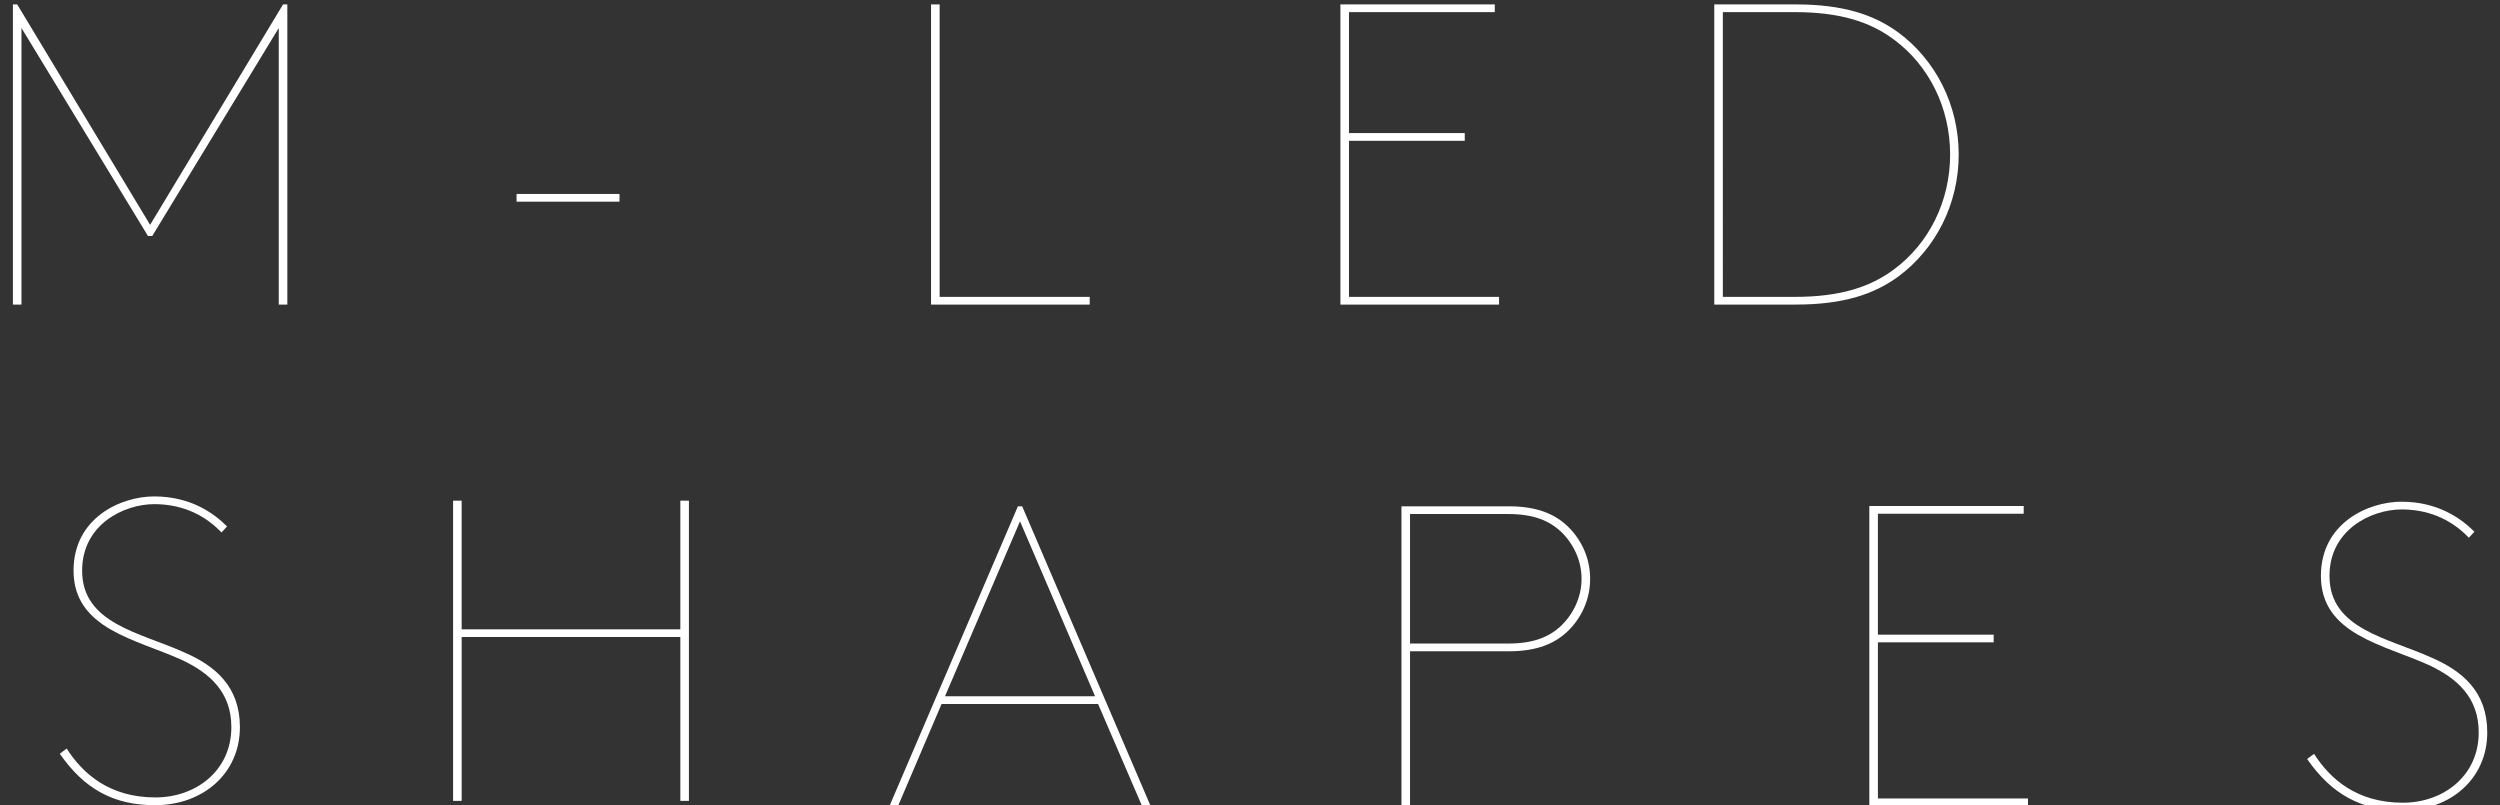 <?xml version="1.0" encoding="UTF-8"?>
<svg id="Layer_1" data-name="Layer 1" xmlns="http://www.w3.org/2000/svg" viewBox="0 0 1148.57 370">
  <rect x="0" y="0" width="1148.57" height="370" fill="#333333" stroke="none"/>
  <defs>
    <style>
      .cls-1 {
        fill: #fff;
      }
    </style>
  </defs>
  <path class="cls-1" d="M9.87,12.87v127.07h-3.94V2.03h1.97l61.07,101.26L130.04,2.03h1.97V139.93h-3.94V12.87l-58.12,95.55h-1.97L9.87,12.87Z"/>
  <path class="cls-1" d="M284.61,89.11v3.55h-47.28v-3.55h47.28Z"/>
  <path class="cls-1" d="M312.57,289.13v-59.1h3.94v137.9h-3.94v-75.26h-100.47v75.26h-3.94V230.03h3.94v59.1h100.47Z"/>
  <path class="cls-1" d="M504.49,323.44h-71.91l-20.09,47.08h-3.94l59.1-137.9h1.97l59.1,137.9h-3.94l-20.29-47.08Zm-70.33-3.55h68.95l-34.48-80.38-34.48,80.38Z"/>
  <path class="cls-1" d="M30.64,343.9c7.29,11.43,19.5,22.46,40.78,22.46,18.52,0,34.87-12.21,34.87-32.31,0-16.15-10.05-24.82-22.46-30.73-21.08-9.65-50.04-14.18-50.04-41.17,0-24.23,21.67-34.08,37.04-34.08,16.94,0,27.58,7.88,33.49,13.79l-2.56,2.76c-8.87-9.26-19.7-13-30.93-13-13.79,0-33.1,9.26-33.1,30.54,0,24.43,26.6,28.37,47.08,37.63,13.99,6.11,25.41,15.56,25.41,34.28,0,21.28-16.94,35.86-39.01,35.86-19.11,0-32.51-7.49-43.74-23.64l3.15-2.36Z"/>
  <path class="cls-1" d="M647.81,299.21v71.32h-3.94V232.62h49.45c12.81,0,21.08,3.55,26.99,9.26,6.3,6.11,10.24,14.58,10.24,24.04s-3.94,17.93-10.24,24.03c-5.91,5.71-14.18,9.26-26.99,9.26h-45.51Zm45.11-3.55c11.82,0,18.91-3.15,24.23-8.08,5.71-5.52,9.46-13.2,9.46-21.67s-3.74-16.15-9.46-21.67c-5.32-4.92-12.41-8.08-24.23-8.08h-45.11v59.5h45.11Z"/>
  <path class="cls-1" d="M929.74,232.46v3.55h-66.98v55.56h53.19v3.55h-53.19v71.71h68.95v3.55h-72.89V232.46h70.92Z"/>
  <path class="cls-1" d="M431.69,136.39h68.95v3.55h-72.89V2.03h3.94V136.39Z"/>
  <path class="cls-1" d="M686.74,2.03v3.55h-66.98V61.13h53.19v3.55h-53.19v71.71h68.95v3.55h-72.89V2.03h70.92Z"/>
  <path class="cls-1" d="M872.3,126.93c-11.23,8.27-25.41,13-47.28,13h-37.43V2.03h37.43c21.87,0,36.05,4.73,47.28,13,16.94,12.61,27.58,33.1,27.58,55.95s-10.64,43.34-27.58,55.95Zm-47.68,9.46c20.88,0,34.67-4.53,45.51-12.61,15.96-11.82,25.81-31.13,25.81-52.8s-9.85-40.98-25.81-52.8c-10.83-8.08-24.63-12.61-45.51-12.61h-33.1V136.39h33.1Z"/>
  <path class="cls-1" d="M1063.14,346.33c7.29,11.43,19.5,22.46,40.78,22.46,18.52,0,34.87-12.21,34.87-32.31,0-16.15-10.05-24.82-22.46-30.73-21.08-9.65-50.04-14.18-50.04-41.17,0-24.23,21.67-34.08,37.04-34.08,16.94,0,27.58,7.88,33.49,13.79l-2.56,2.76c-8.87-9.26-19.7-13-30.93-13-13.79,0-33.1,9.26-33.1,30.54,0,24.43,26.6,28.37,47.08,37.63,13.99,6.11,25.41,15.56,25.41,34.28,0,21.28-16.94,35.86-39.01,35.86-19.11,0-32.51-7.49-43.74-23.64l3.15-2.36Z"/>
</svg>